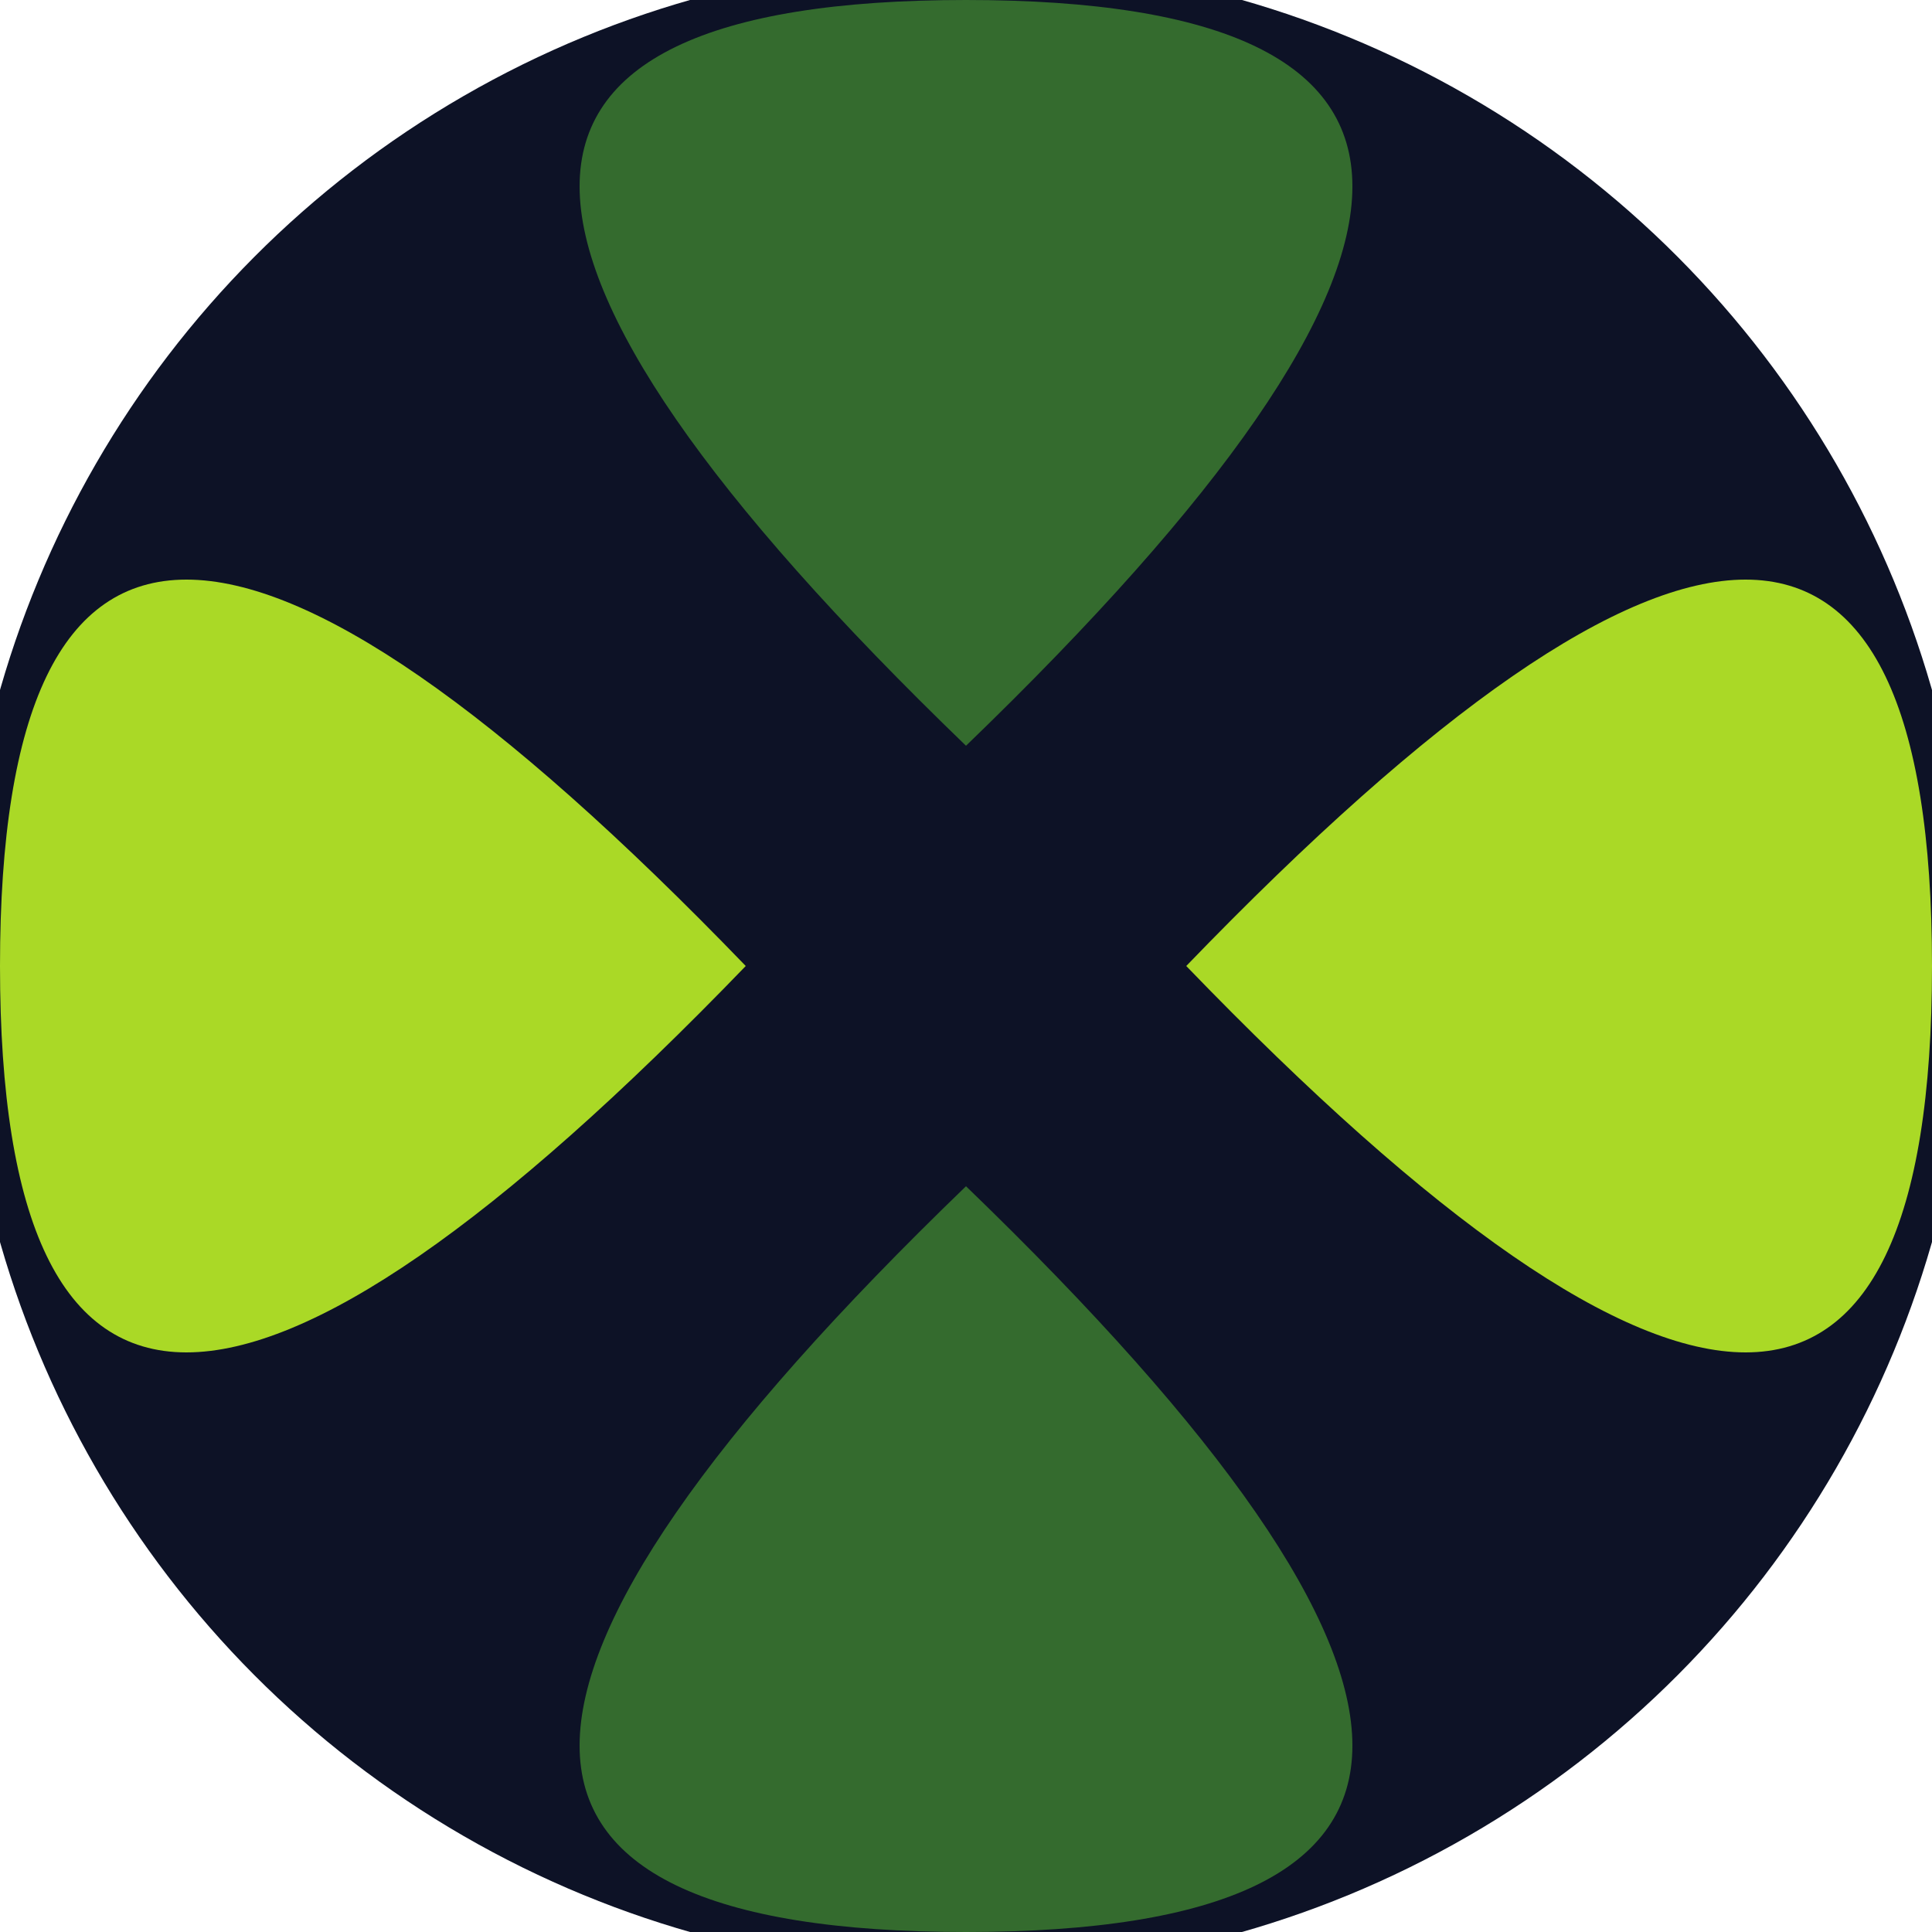 <svg xmlns="http://www.w3.org/2000/svg" width="128" height="128" viewBox="0 0 100 100" shape-rendering="geometricPrecision">
                            <defs>
                                <clipPath id="clip">
                                    <circle cx="50" cy="50" r="52" />
                                    <!--<rect x="0" y="0" width="100" height="100"/>-->
                                </clipPath>
                            </defs>
                            <g transform="rotate(0 50 50)">
                            <rect x="0" y="0" width="100" height="100" fill="#0d1226" clip-path="url(#clip)"/><path d="M 50 38.6 Q 90 0 50 0 T 50 38.6 Z
                          M 50 61.4 Q 90 100 50 100 T 50 61.4 Z" fill="#346b2e" clip-path="url(#clip)"/><path d="M 38.6 50 Q 0 90 0 50 T 38.6 50 Z
                          M 61.4 50 Q 100 90 100 50 T 61.4 50 Z" fill="#aad926" clip-path="url(#clip)"/></g></svg>
